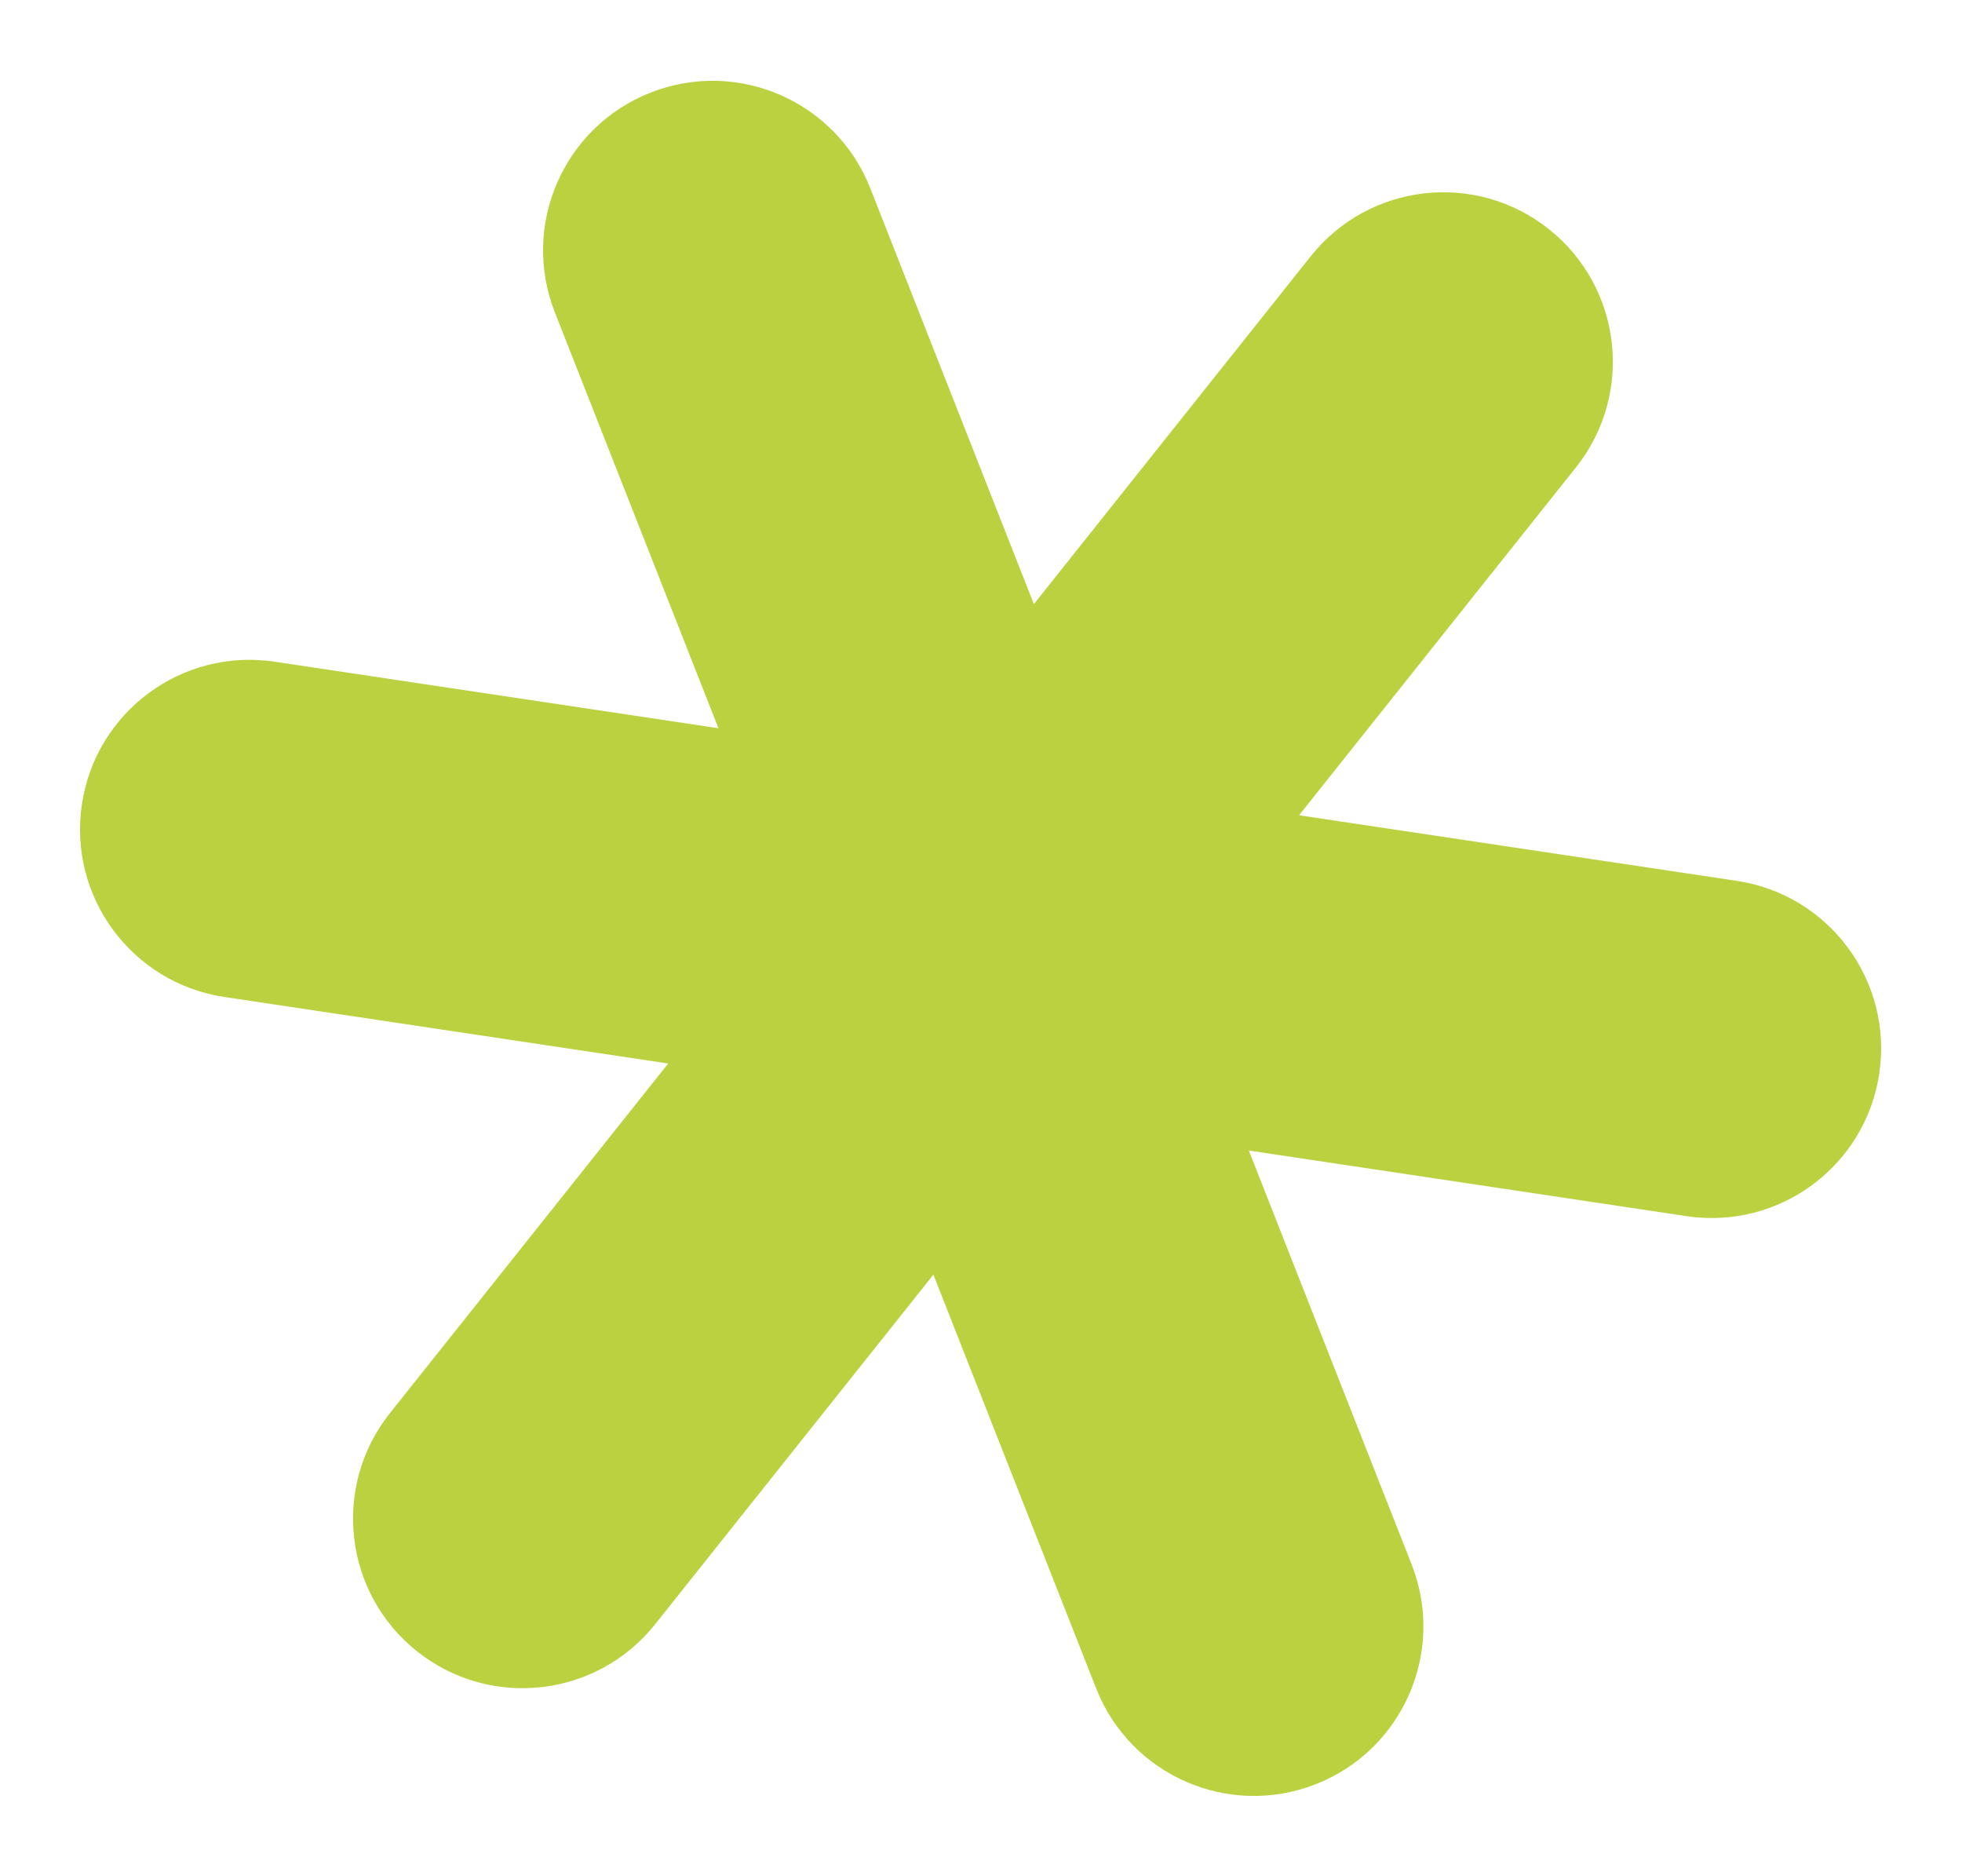 <?xml version="1.0" encoding="UTF-8"?> <svg xmlns="http://www.w3.org/2000/svg" width="821" height="785" viewBox="0 0 821 785" fill="none"><g filter="url(#filter0_f_963_47)"><path d="M34.275 336.469C40.08 297.734 76.187 271.039 114.923 276.844L300.633 304.675L232.186 130.706C217.846 94.257 235.768 53.085 272.217 38.744C308.665 24.404 349.838 42.325 364.179 78.774L432.624 252.743L548.494 107.196C572.889 76.553 617.506 71.488 648.149 95.882C678.793 120.278 683.858 164.895 659.463 195.539L543.594 341.086L726.756 368.535C765.492 374.34 792.187 410.447 786.382 449.183C780.577 487.918 744.47 514.614 705.734 508.809L522.573 481.36L590.687 654.483C605.028 690.931 587.106 732.104 550.658 746.444C514.209 760.785 473.036 742.863 458.696 706.415L390.58 533.29L274.139 679.555C249.744 710.199 205.127 715.264 174.483 690.869C143.84 666.474 138.775 621.857 163.17 591.213L279.61 444.949L93.901 417.118C55.165 411.313 28.47 375.205 34.275 336.469Z" fill="#BCD140"></path></g><defs><filter id="filter0_f_963_47" x="0.582" y="0.901" width="819.493" height="783.387" filterUnits="userSpaceOnUse" color-interpolation-filters="sRGB"><feFlood flood-opacity="0" result="BackgroundImageFix"></feFlood><feBlend mode="normal" in="SourceGraphic" in2="BackgroundImageFix" result="shape"></feBlend><feGaussianBlur stdDeviation="16.45" result="effect1_foregroundBlur_963_47"></feGaussianBlur></filter></defs></svg> 